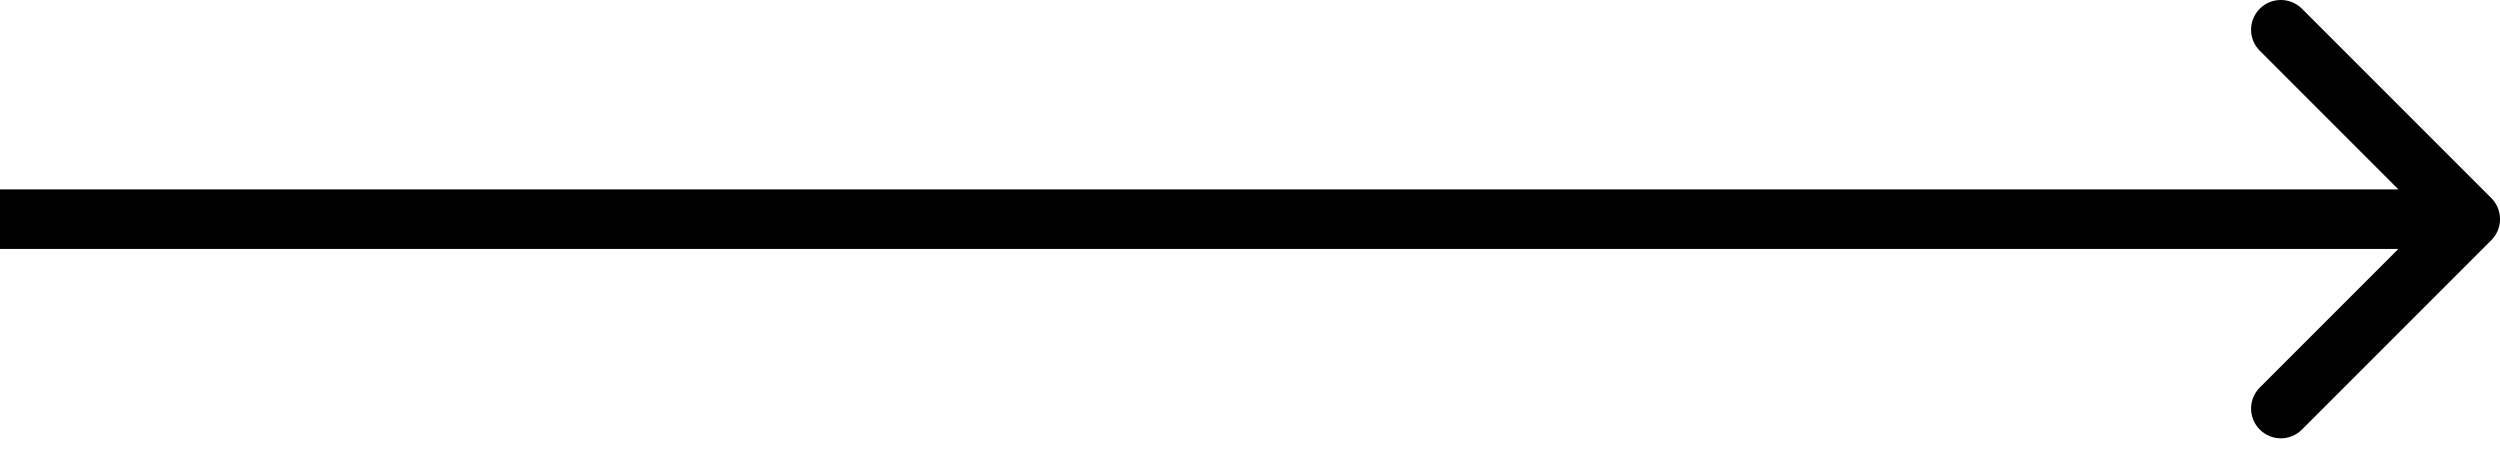<svg width="42" height="8" viewBox="0 0 42 8" fill="none" xmlns="http://www.w3.org/2000/svg">
<path d="M41.854 4.035C42.049 3.84 42.049 3.524 41.854 3.328L38.672 0.146C38.476 -0.049 38.16 -0.049 37.965 0.146C37.769 0.342 37.769 0.658 37.965 0.853L40.793 3.682L37.965 6.51C37.769 6.706 37.769 7.022 37.965 7.217C38.16 7.413 38.476 7.413 38.672 7.217L41.854 4.035ZM0 4.182H41.5V3.182H0V4.182Z" fill="black"/>
</svg>
